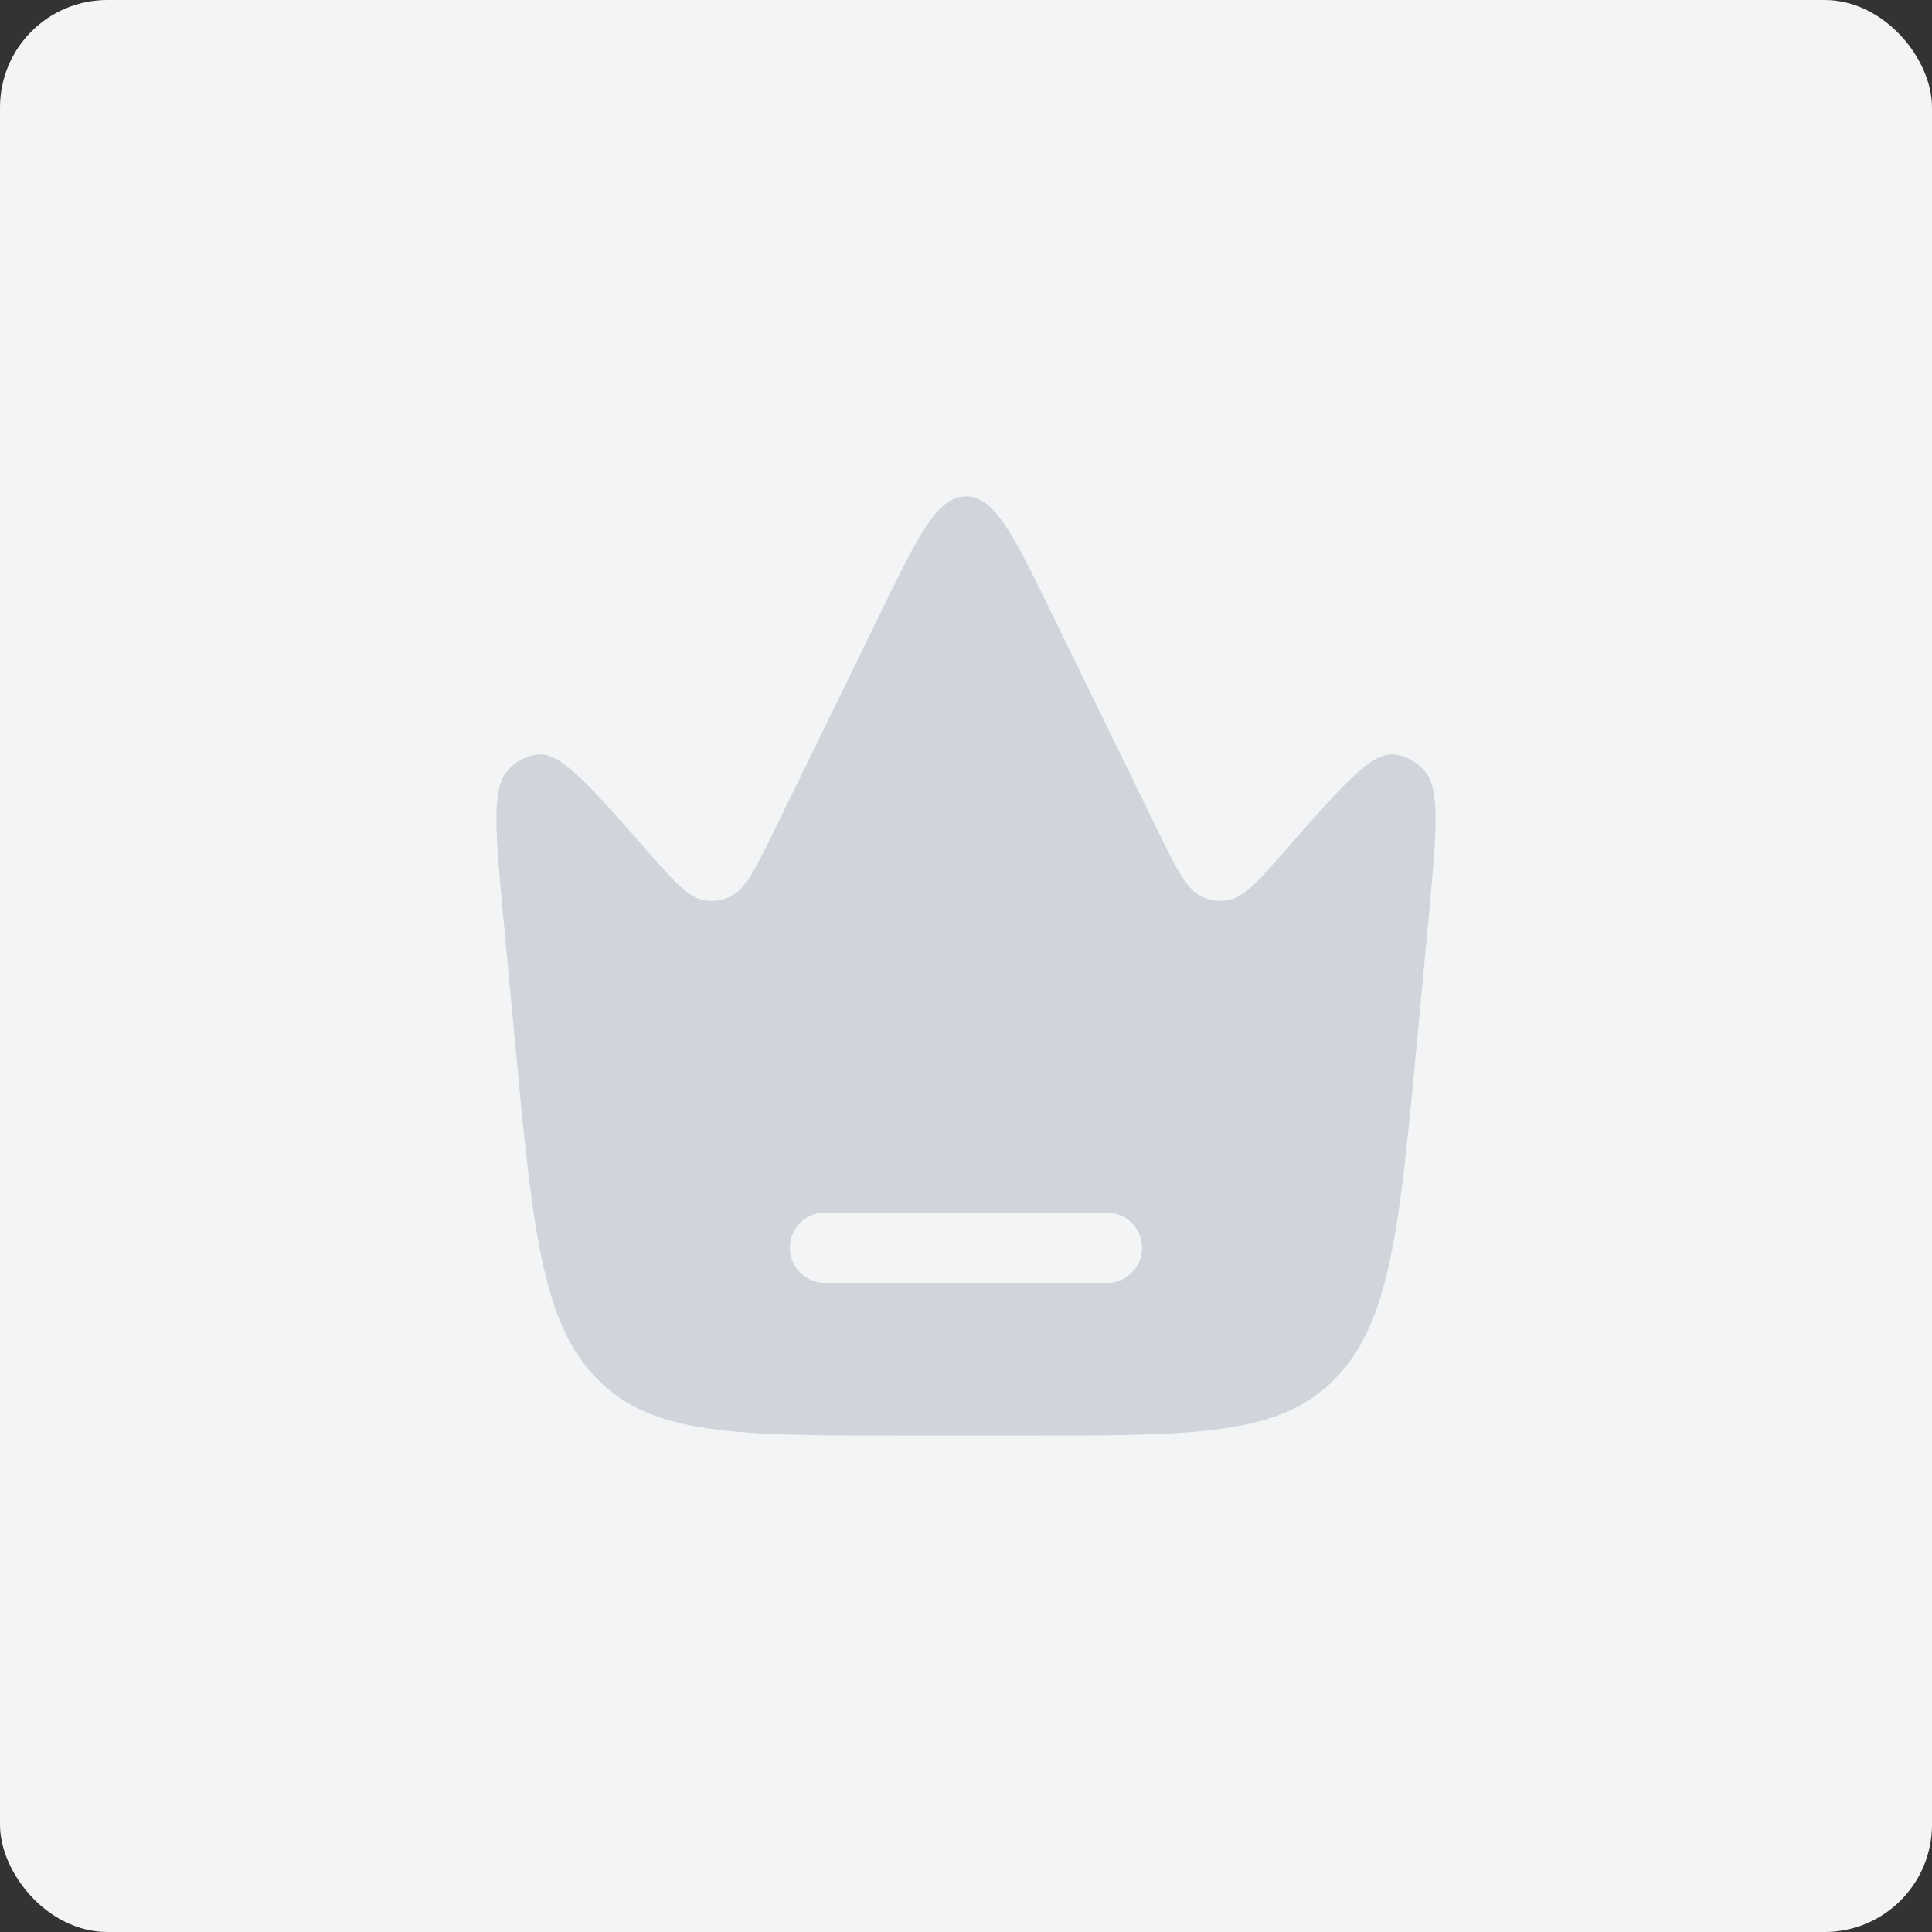 <svg width="144" height="144" viewBox="0 0 144 144" fill="none" xmlns="http://www.w3.org/2000/svg">
<rect x="0" y="0" width="144" height="144" fill="#333333" stroke="none"/>
<rect x="0.5" y="0.5" width="143" height="143" rx="7.5" fill="#F3F4F6"/>
<path fill-rule="evenodd" clip-rule="evenodd" d="M106.434 68.942L105.631 77.466C104.31 91.51 103.649 98.532 99.51 102.766C95.371 107 89.167 107 76.76 107H67.24C54.833 107 48.63 107 44.49 102.766C40.351 98.532 39.69 91.51 38.368 77.465L37.566 68.942C36.936 62.248 36.621 58.901 37.766 57.517C38.386 56.769 39.228 56.31 40.129 56.231C41.794 56.085 43.885 58.465 48.066 63.226C50.229 65.688 51.31 66.919 52.517 67.109C53.185 67.215 53.866 67.106 54.483 66.796C55.597 66.235 56.34 64.713 57.825 61.67L65.654 45.627C68.461 39.876 69.864 37 72 37C74.136 37 75.539 39.876 78.346 45.627L86.175 61.67C87.66 64.713 88.403 66.235 89.517 66.796C90.134 67.106 90.815 67.215 91.483 67.109C92.689 66.919 93.771 65.688 95.933 63.226C100.115 58.465 102.206 56.085 103.871 56.231C104.772 56.31 105.614 56.769 106.234 57.517C107.379 58.901 107.064 62.248 106.434 68.942ZM58.875 93C58.875 91.55 60.05 90.375 61.5 90.375H82.5C83.95 90.375 85.125 91.55 85.125 93C85.125 94.45 83.95 95.625 82.5 95.625H61.5C60.05 95.625 58.875 94.45 58.875 93Z" fill="#D1D5DB"/>
<rect x="0.5" y="0.5" width="143" height="143" rx="7.5" stroke="#F3F4F6"/>
</svg>
